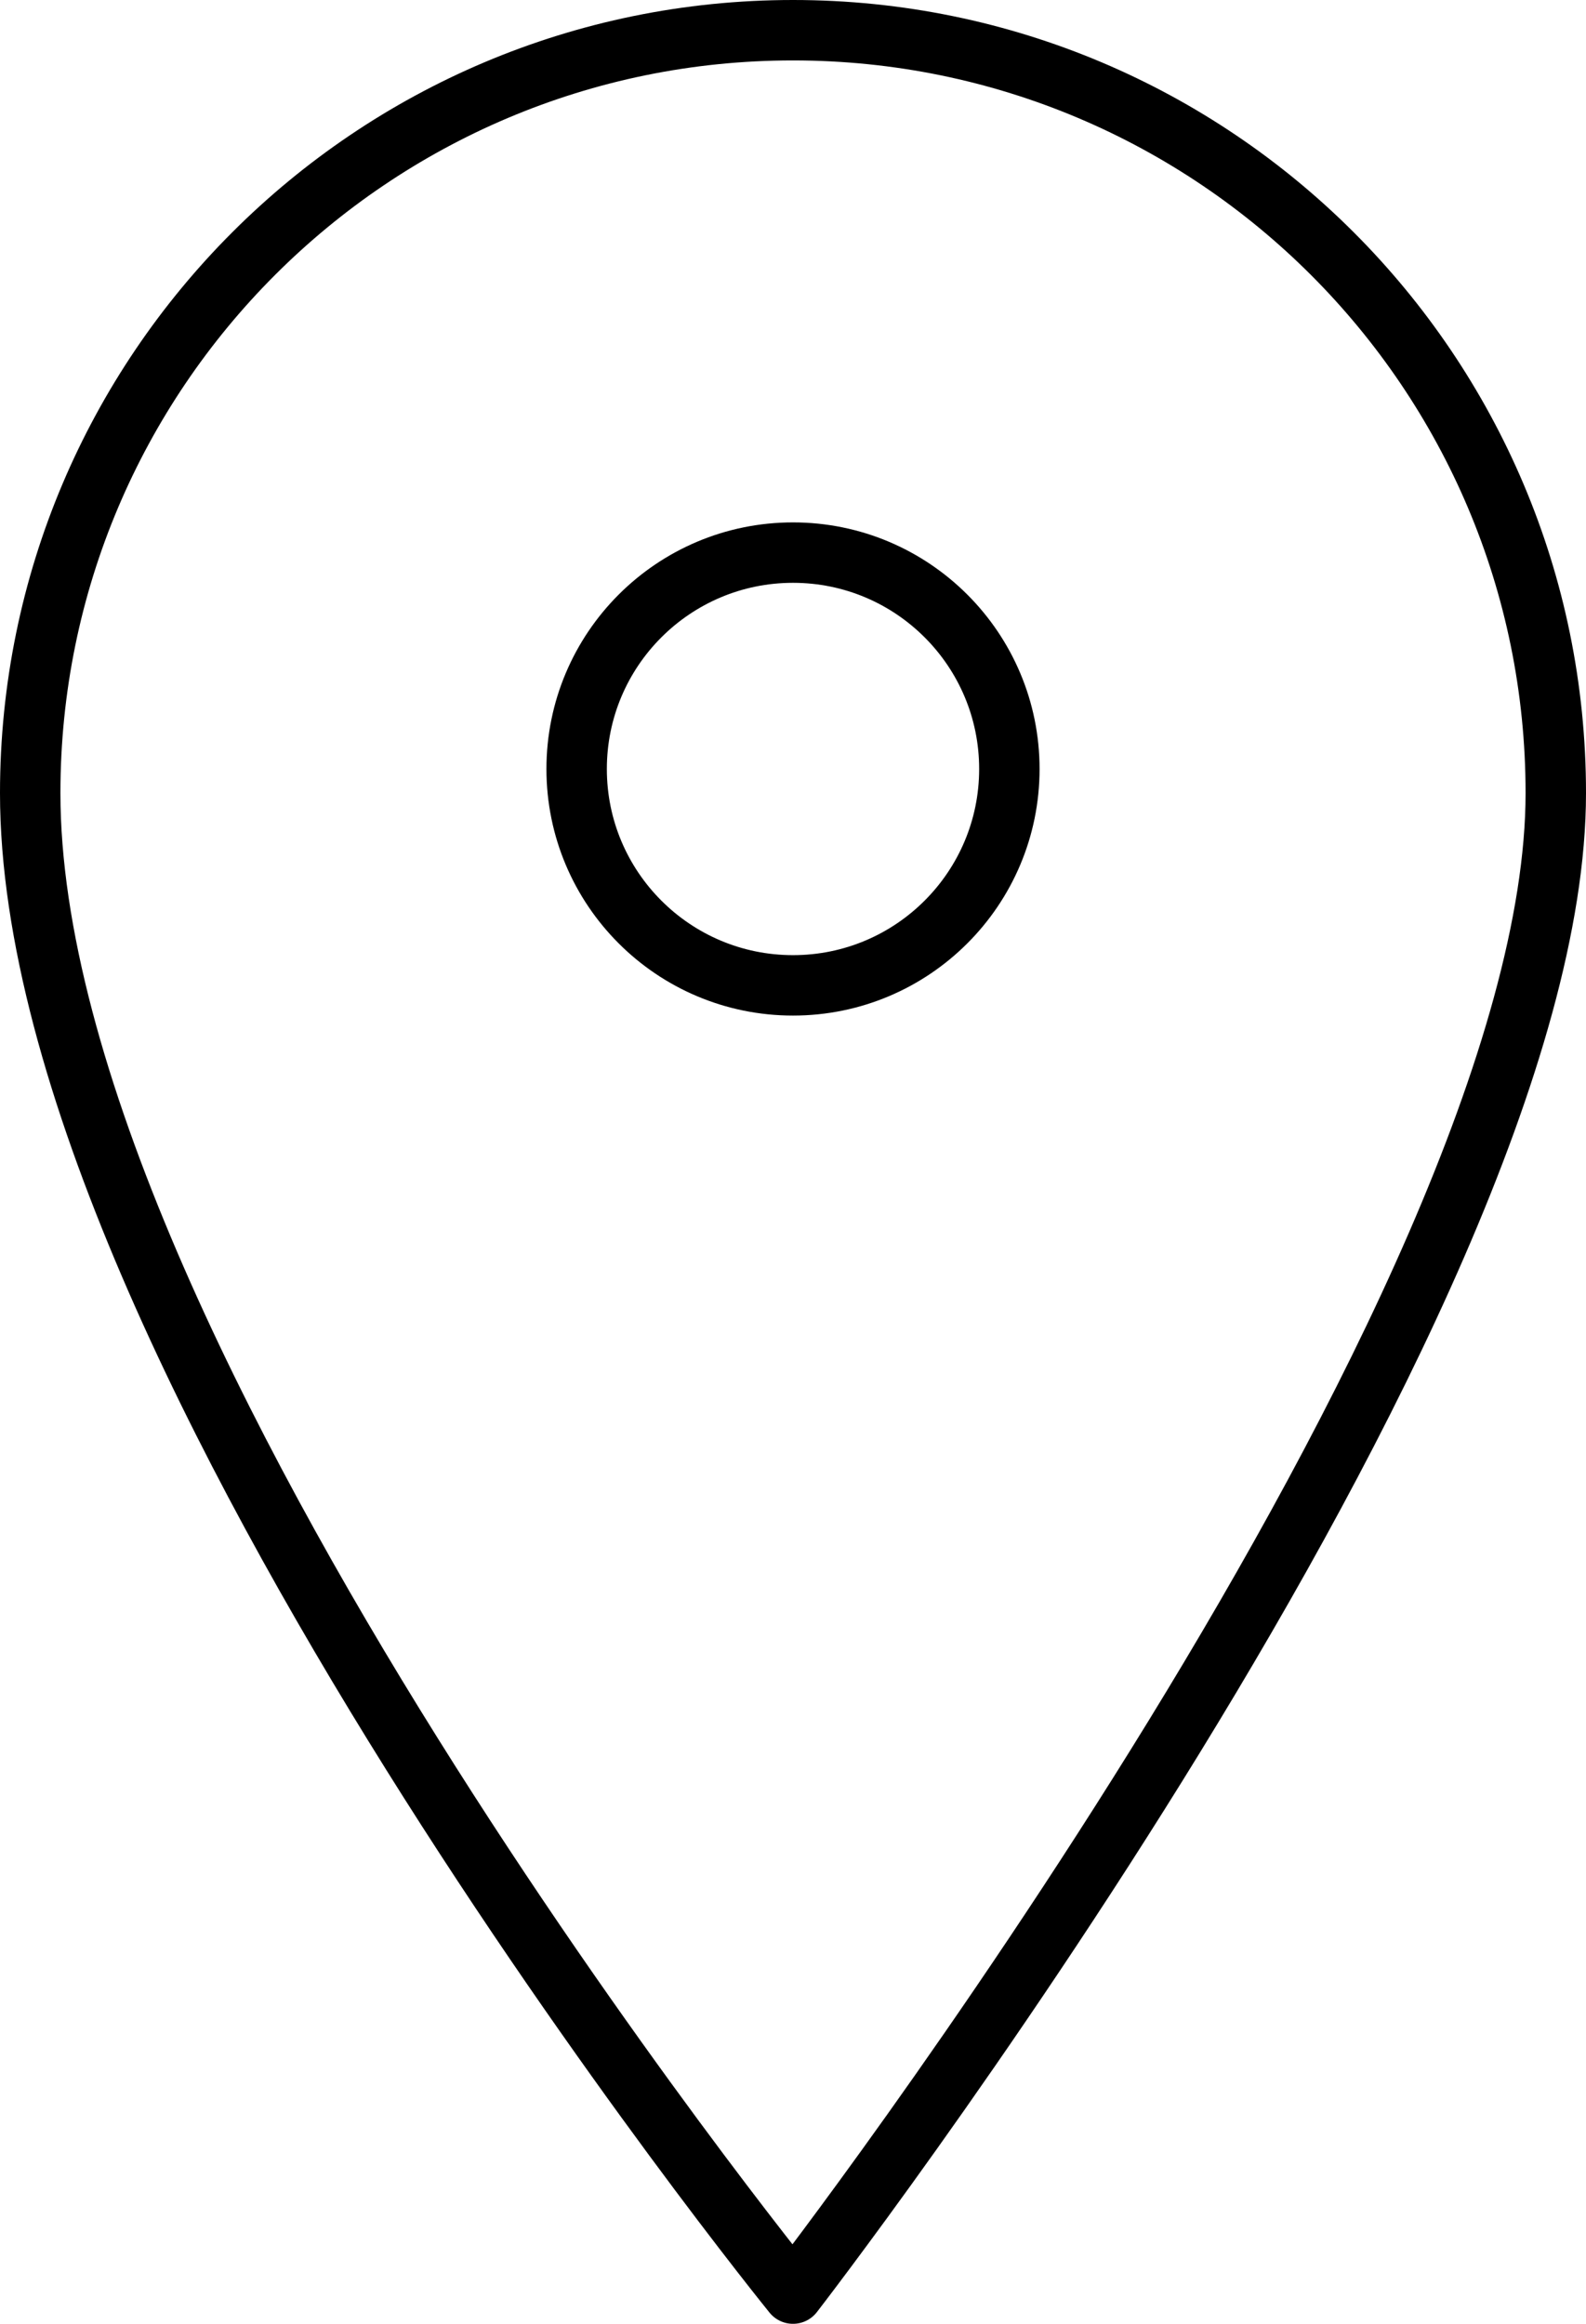 <!-- Generator: Adobe Illustrator 21.1.0, SVG Export Plug-In  -->
<svg version="1.1"
	 xmlns="http://www.w3.org/2000/svg" xmlns:xlink="http://www.w3.org/1999/xlink" xmlns:a="http://ns.adobe.com/AdobeSVGViewerExtensions/3.0/"
	 x="0px" y="0px" width="52.5px" height="76.917px" viewBox="0 0 52.5 76.917"
	 style="overflow:scroll;enable-background:new 0 0 52.5 76.917;" xml:space="preserve">
<style type="text/css">
	.st0{fill:none;stroke:#000000;stroke-width:2;stroke-linecap:round;stroke-linejoin:round;stroke-miterlimit:10;}
</style>
<defs>
</defs>
<g>
	<path class="st0" d="M1,26.25c0,18.542,25.25,49.667,25.25,49.667S51.5,43.292,51.5,26.25C51.5,12.305,40.195,1,26.25,1
		S1,12.305,1,26.25z"/>
	<circle class="st0" cx="26.25" cy="25.453" r="7.162"/>
</g>
</svg>